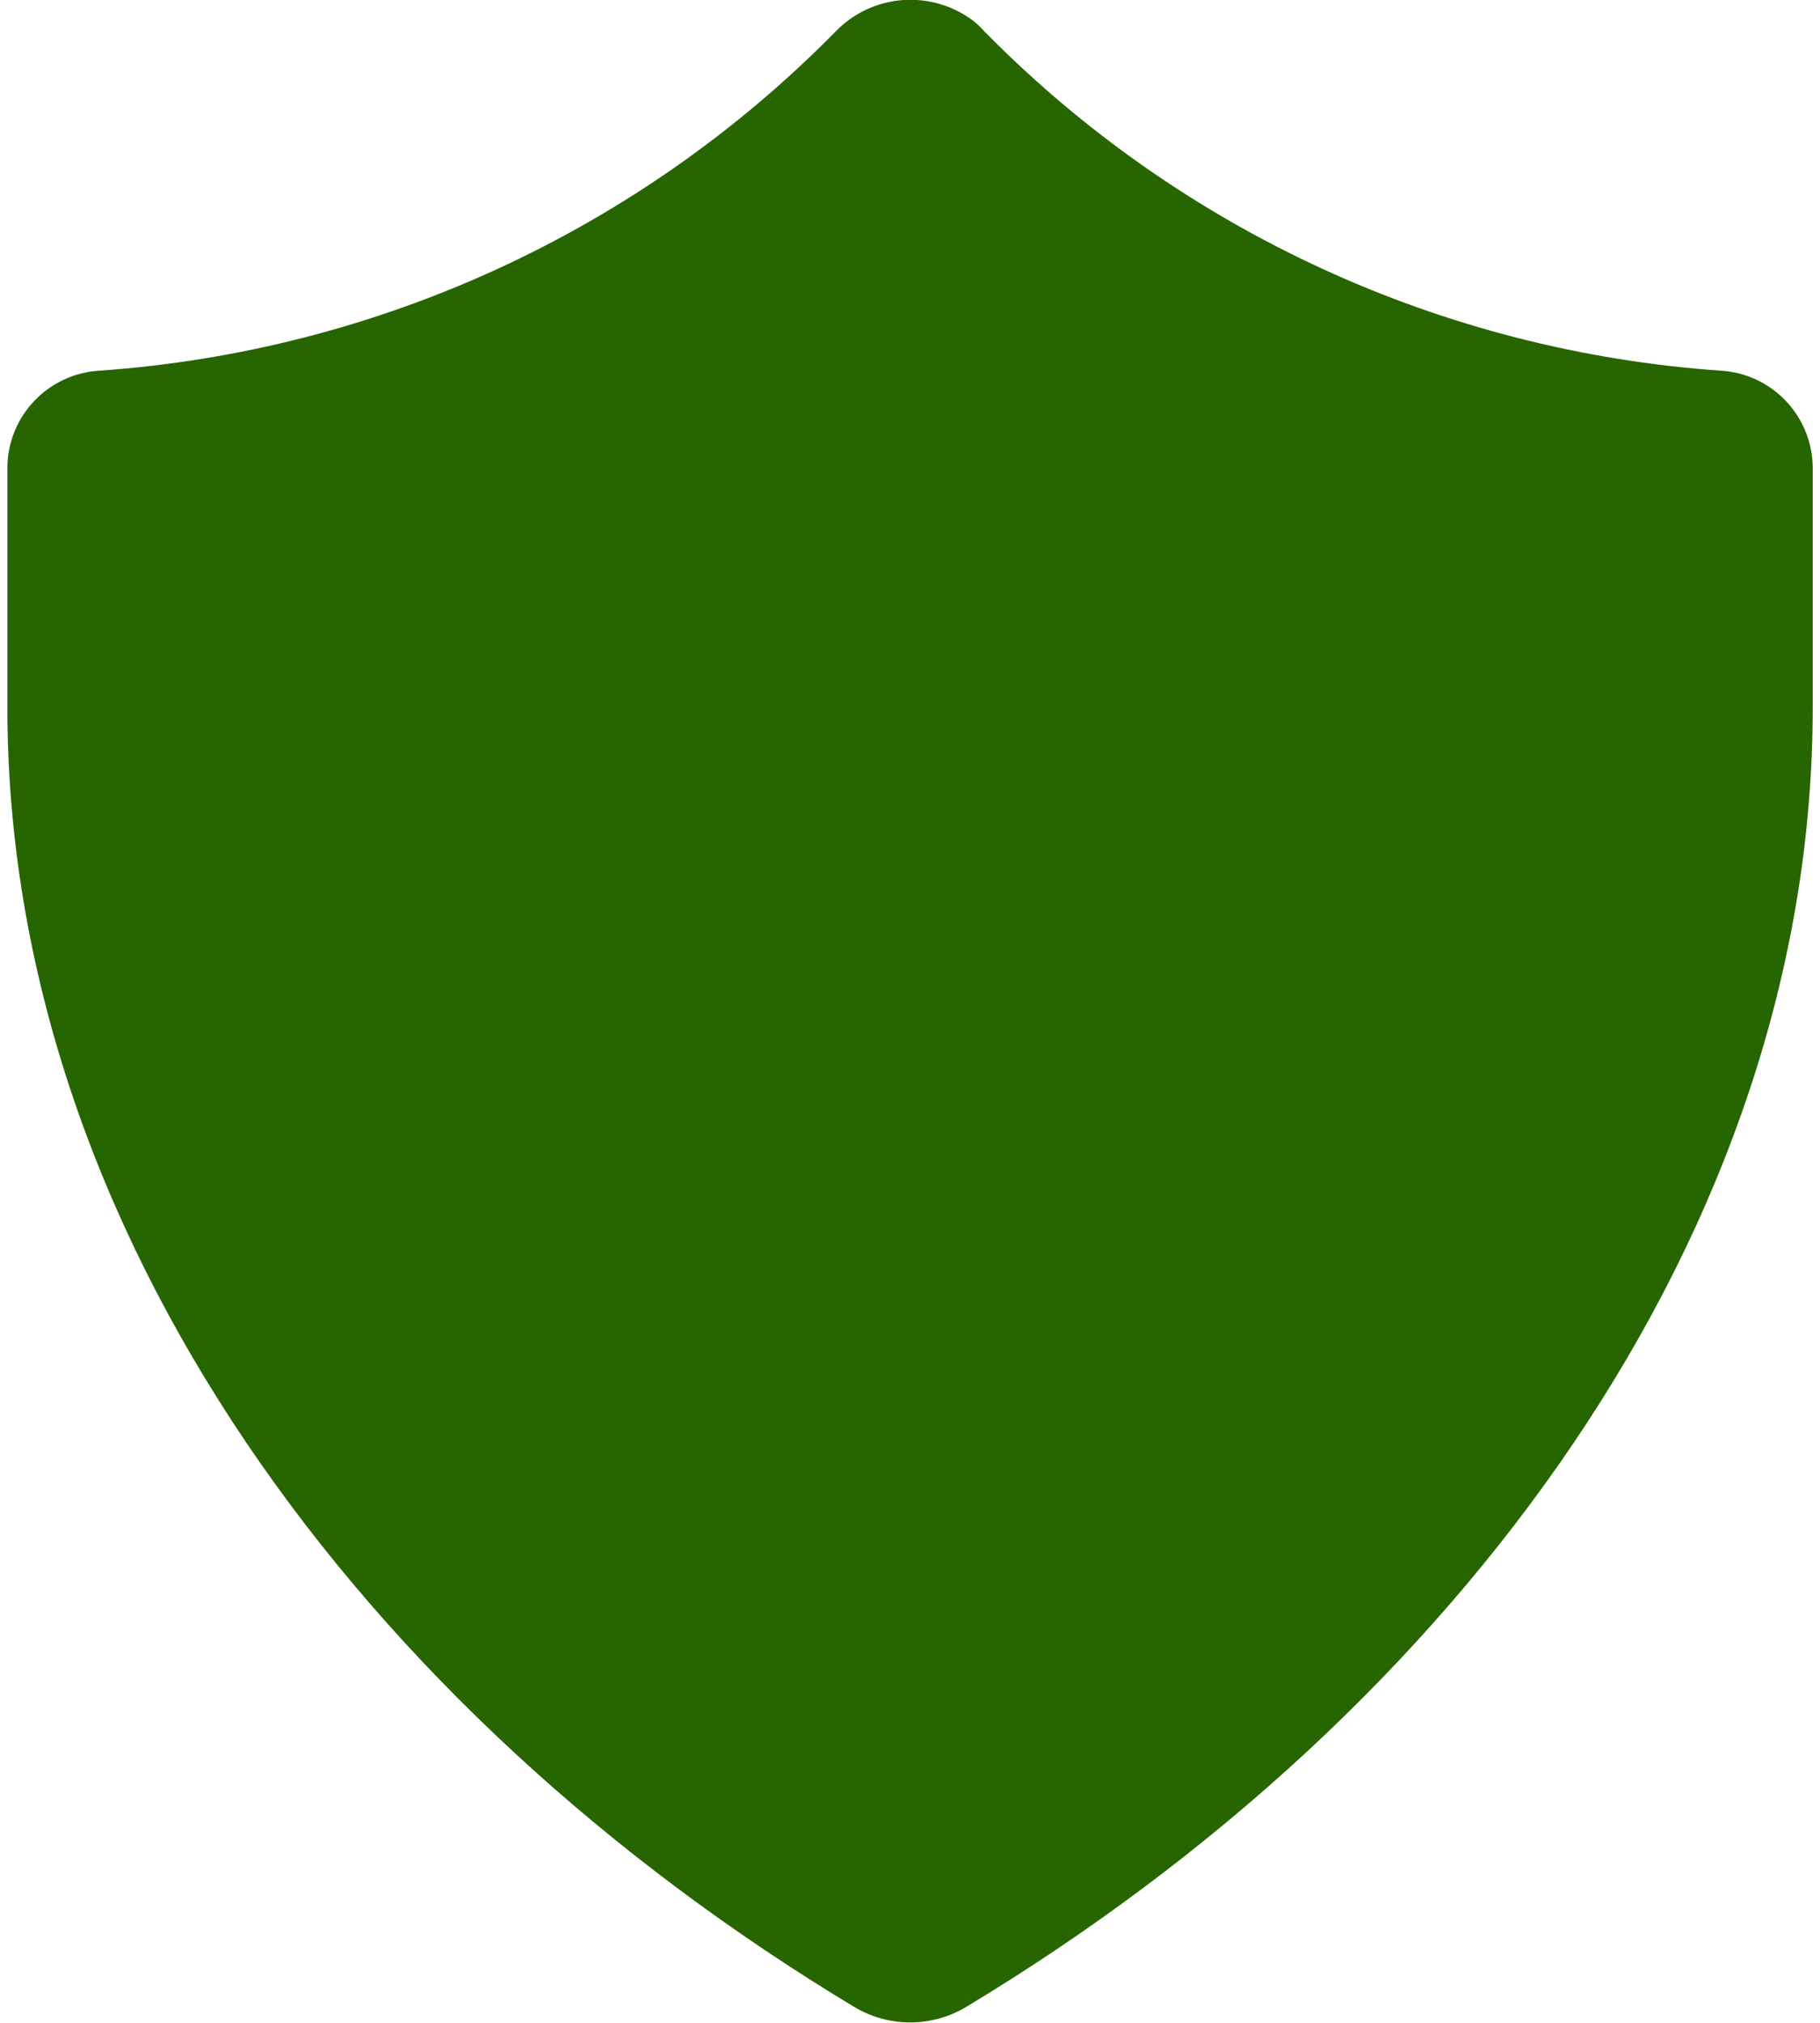 <svg width="18" height="20" xmlns="http://www.w3.org/2000/svg" xmlns:xlink="http://www.w3.org/1999/xlink" xml:space="preserve" overflow="hidden"><defs><clipPath id="clip0"><rect x="479" y="289" width="18" height="20"/></clipPath></defs><g clip-path="url(#clip0)" transform="translate(-479 -289)"><path d="M488.746 289.321C490.682 291.284 493.268 292.473 496.019 292.665 496.522 292.695 496.917 293.106 496.928 293.61L496.928 295.994C496.928 301.174 493.42 305.916 488.55 308.846 488.212 309.046 487.792 309.046 487.454 308.846 482.581 305.916 479.073 301.175 479.073 295.994L479.073 293.61C479.084 293.106 479.479 292.695 479.982 292.665 482.733 292.473 485.319 291.284 487.255 289.321 487.622 288.932 488.226 288.889 488.645 289.221 488.68 289.252 488.714 289.285 488.744 289.321" fill="#276500" fill-rule="evenodd"/></g></svg>